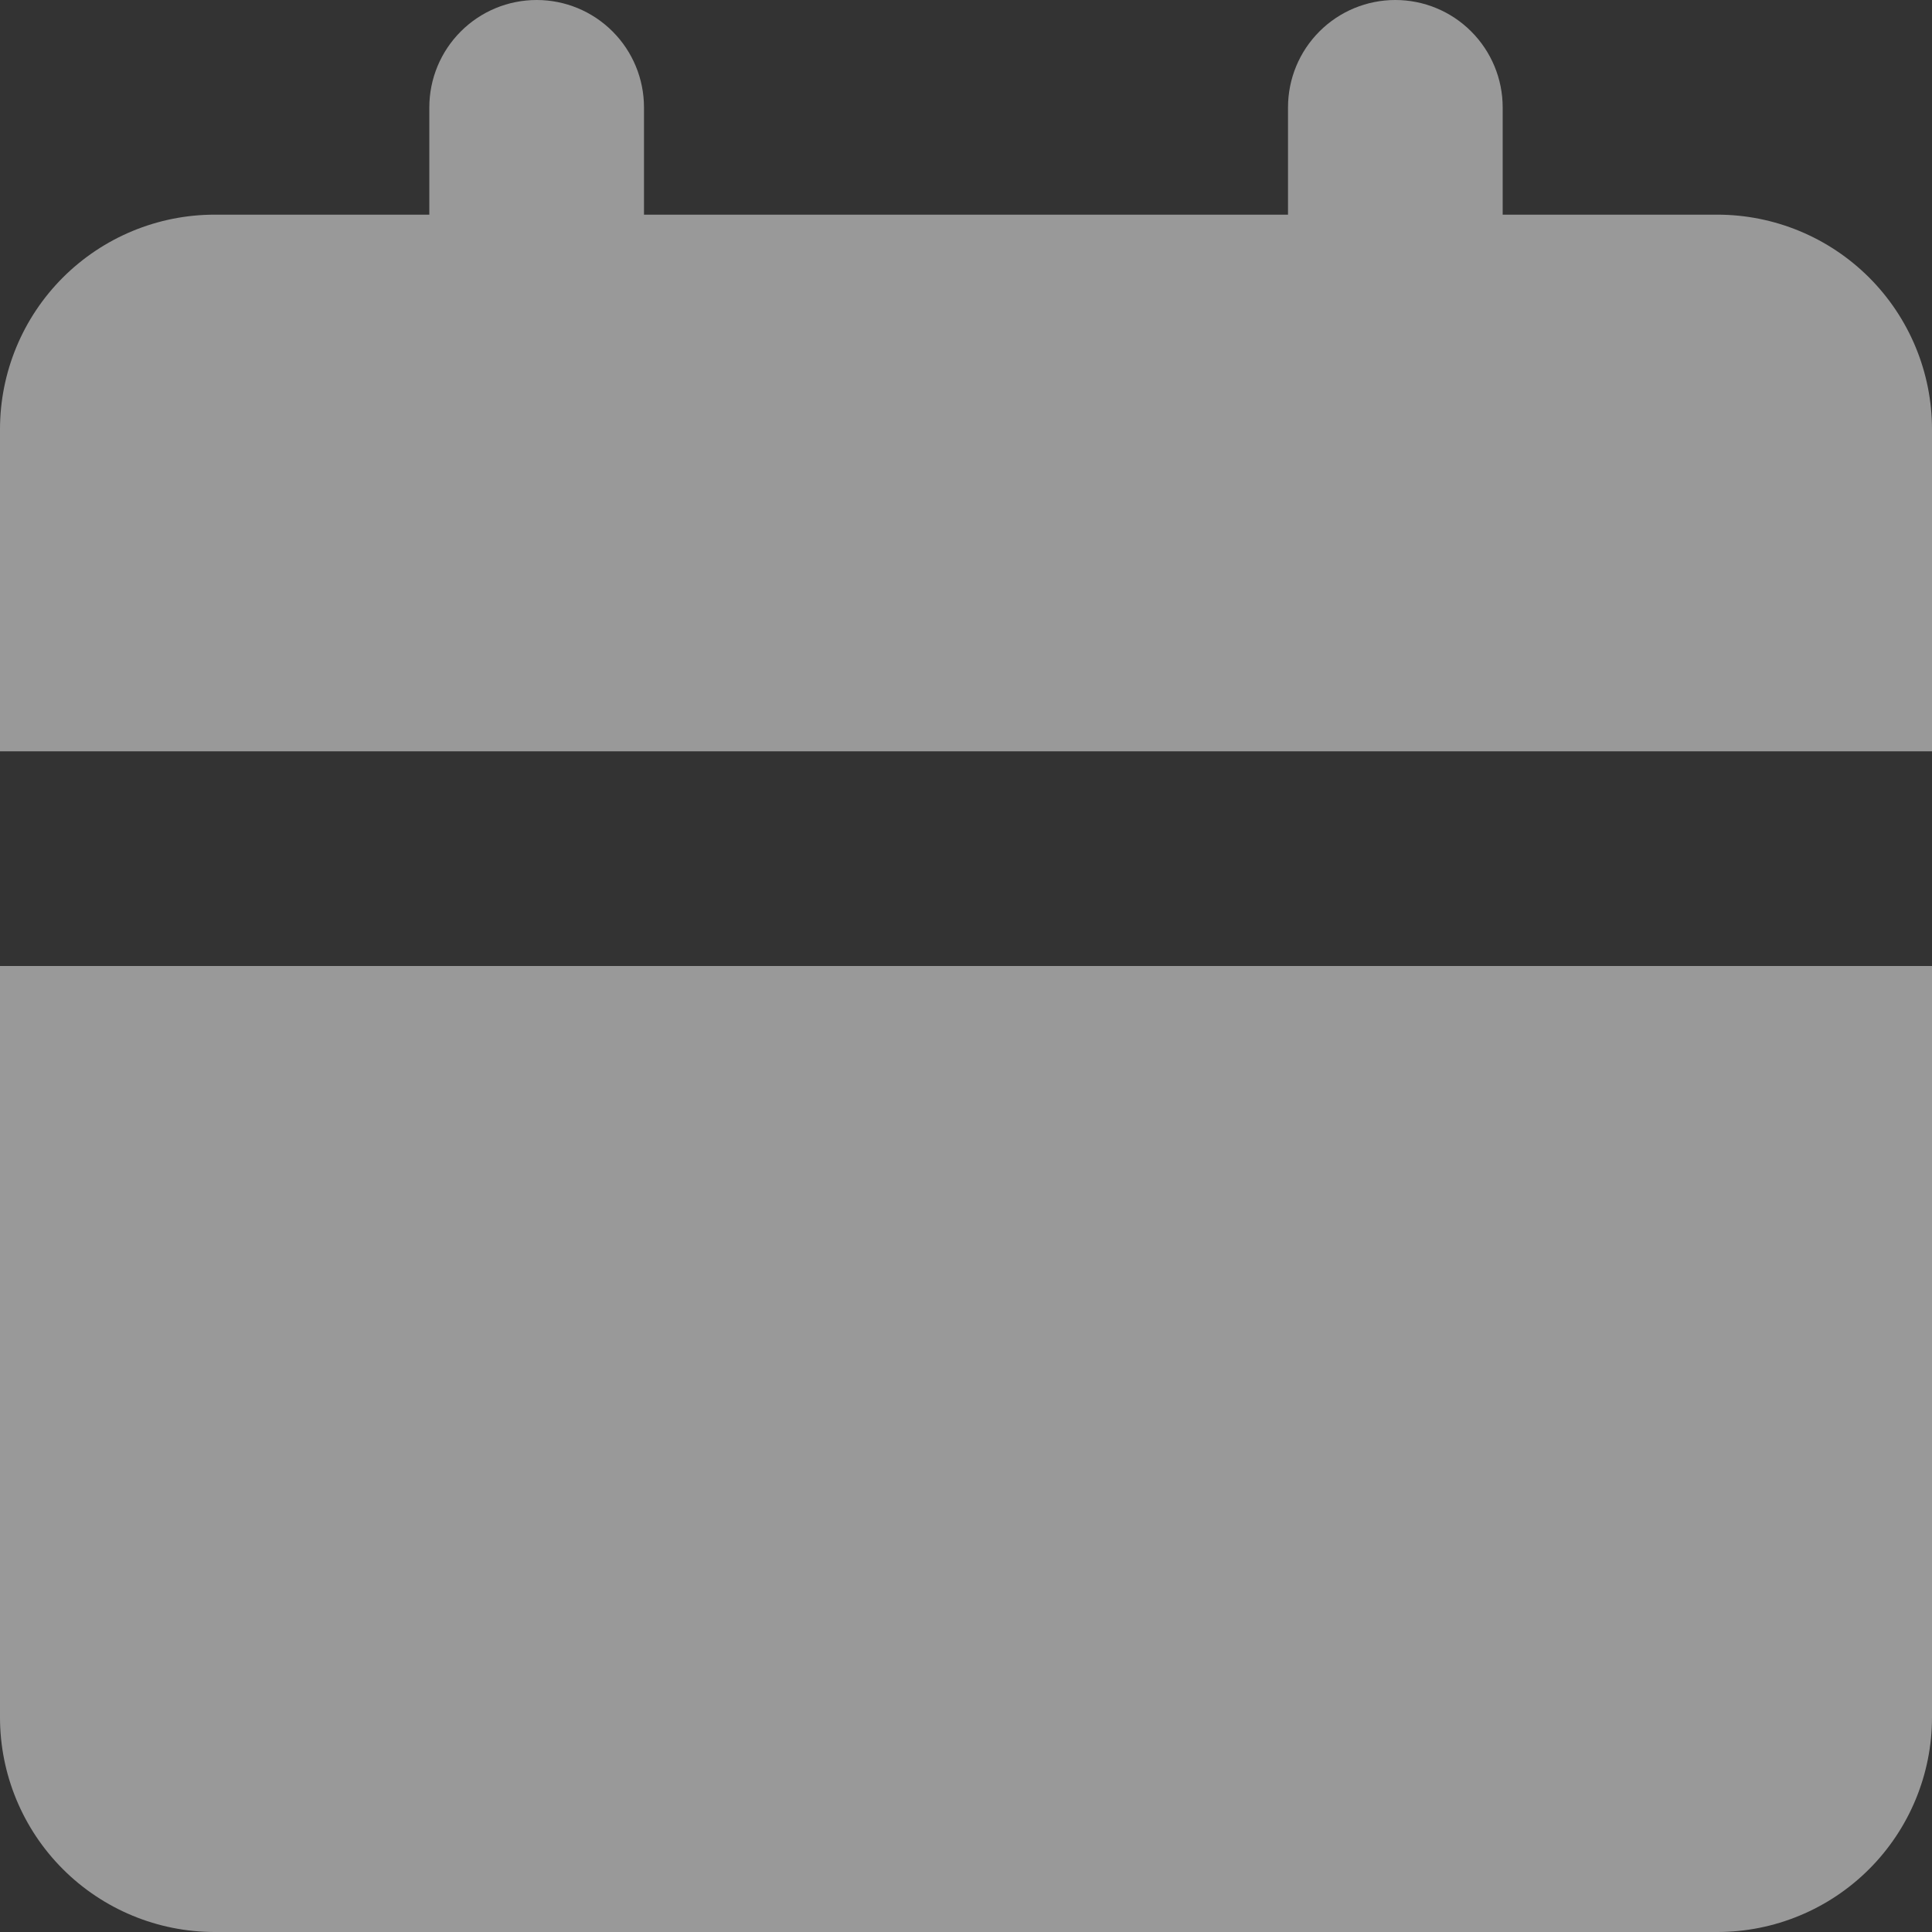 <svg width="46" height="46" viewBox="0 0 46 46" fill="none" xmlns="http://www.w3.org/2000/svg">
<rect x="0" y="0" width="46" height="46" fill="#333333" stroke="none"/>
<path d="M46 23V40.889C46 42.244 45.462 43.544 44.503 44.503C43.544 45.462 42.244 46 40.889 46H5.111C3.756 46 2.456 45.462 1.497 44.503C0.538 43.544 0 42.244 0 40.889V23H46ZM33.222 0C33.9 0 34.55 0.269 35.029 0.749C35.508 1.228 35.778 1.878 35.778 2.556V5.111H40.889C42.244 5.111 43.544 5.65 44.503 6.608C45.462 7.567 46 8.867 46 10.222V17.889H0V10.222C0 8.867 0.538 7.567 1.497 6.608C2.456 5.65 3.756 5.111 5.111 5.111H10.222V2.556C10.222 1.878 10.492 1.228 10.971 0.749C11.45 0.269 12.1 0 12.778 0C13.456 0 14.106 0.269 14.585 0.749C15.064 1.228 15.333 1.878 15.333 2.556V5.111H30.667V2.556C30.667 1.878 30.936 1.228 31.415 0.749C31.894 0.269 32.544 0 33.222 0Z" fill="white" fill-opacity="0.5"/>
</svg>
